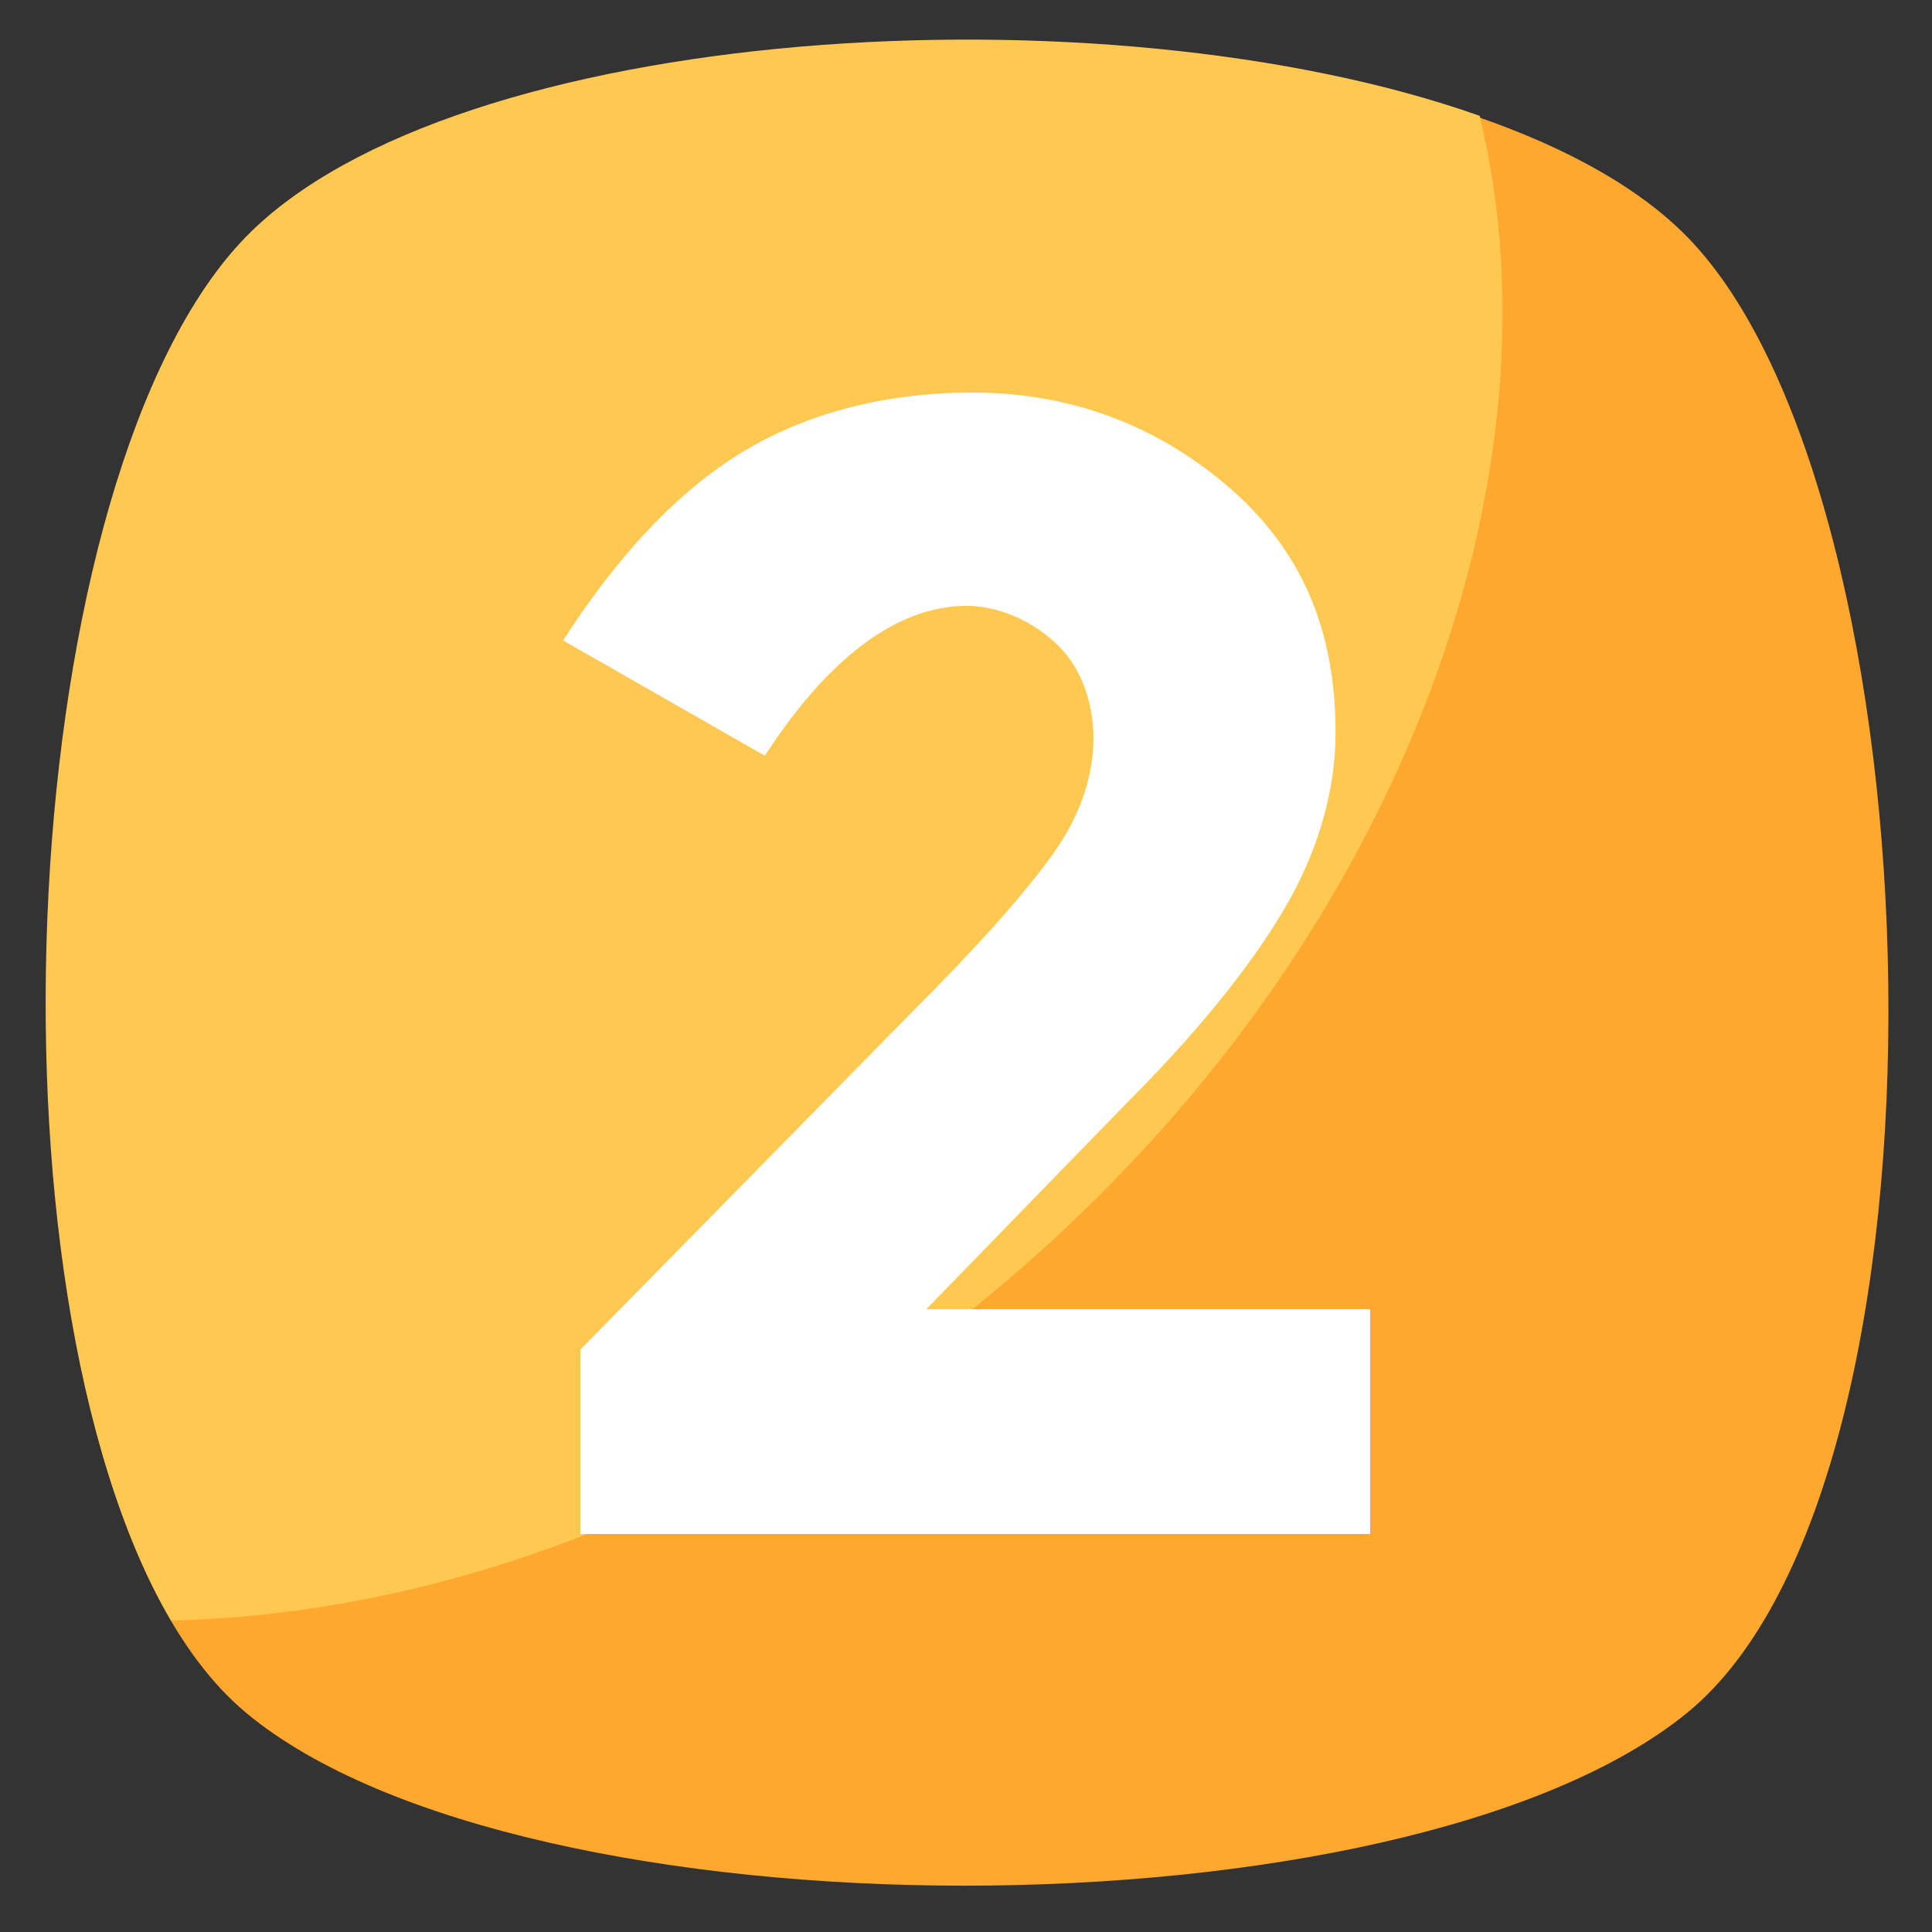 <?xml version="1.0" encoding="UTF-8"?>
<svg width="439px" height="439px" viewBox="0 0 439 439" version="1.1" xmlns="http://www.w3.org/2000/svg" xmlns:xlink="http://www.w3.org/1999/xlink">
    <rect x="0" y="0" width="439" height="439" fill="#333333" stroke="none"/>
    <!-- Generator: Sketch 53.2 (72643) - https://sketchapp.com -->
    <title>Artboard</title>
    <desc>Created with Sketch.</desc>
    <g id="Artboard" stroke="none" stroke-width="1" fill="none" fill-rule="evenodd">
        <g id="two" transform="translate(10, 9)" fill-rule="nonzero">
            <path d="M373.386,380.177 C309.198,432.575 108.777,432.575 45.9,380.177 C-16.978,327.78 -11.738,103.78 45.9,44.832 C103.537,-14.115 315.748,-14.115 373.386,44.832 C431.023,103.78 437.573,327.781 373.386,380.177 Z" id="Path" fill="#FEA82F"></path>
            <path d="M210.952,288.482 C153.315,334.33 89.127,357.909 28.87,359.219 C-15.667,283.242 -6.498,98.541 45.9,44.833 C93.058,-3.634 241.081,-12.804 326.228,17.324 C347.186,103.781 303.958,213.815 210.952,288.482 Z" id="Path" fill="#FFC850"></path>
            <path d="M229.291,184.996 C235.841,175.826 238.461,166.657 238.461,158.798 C238.461,150.938 235.842,143.078 230.602,137.838 C225.362,132.598 217.503,128.668 209.643,128.668 C193.923,128.668 178.204,140.458 163.794,162.727 L117.946,136.529 C129.736,118.189 142.835,103.78 157.245,94.611 C171.655,85.441 189.994,80.202 210.952,80.202 C231.911,80.202 251.561,86.751 268.59,101.161 C285.619,115.57 293.479,133.91 293.479,157.489 C293.479,170.588 289.549,183.687 282.999,195.477 C276.449,207.266 264.66,222.986 246.321,241.325 L200.473,288.483 L301.338,288.483 L301.338,339.571 L121.876,339.571 L121.876,297.653 L196.543,221.676 C212.262,205.956 222.742,194.166 229.291,184.996 Z" id="Path" fill="#FFFFFF"></path>
        </g>
    </g>
</svg>